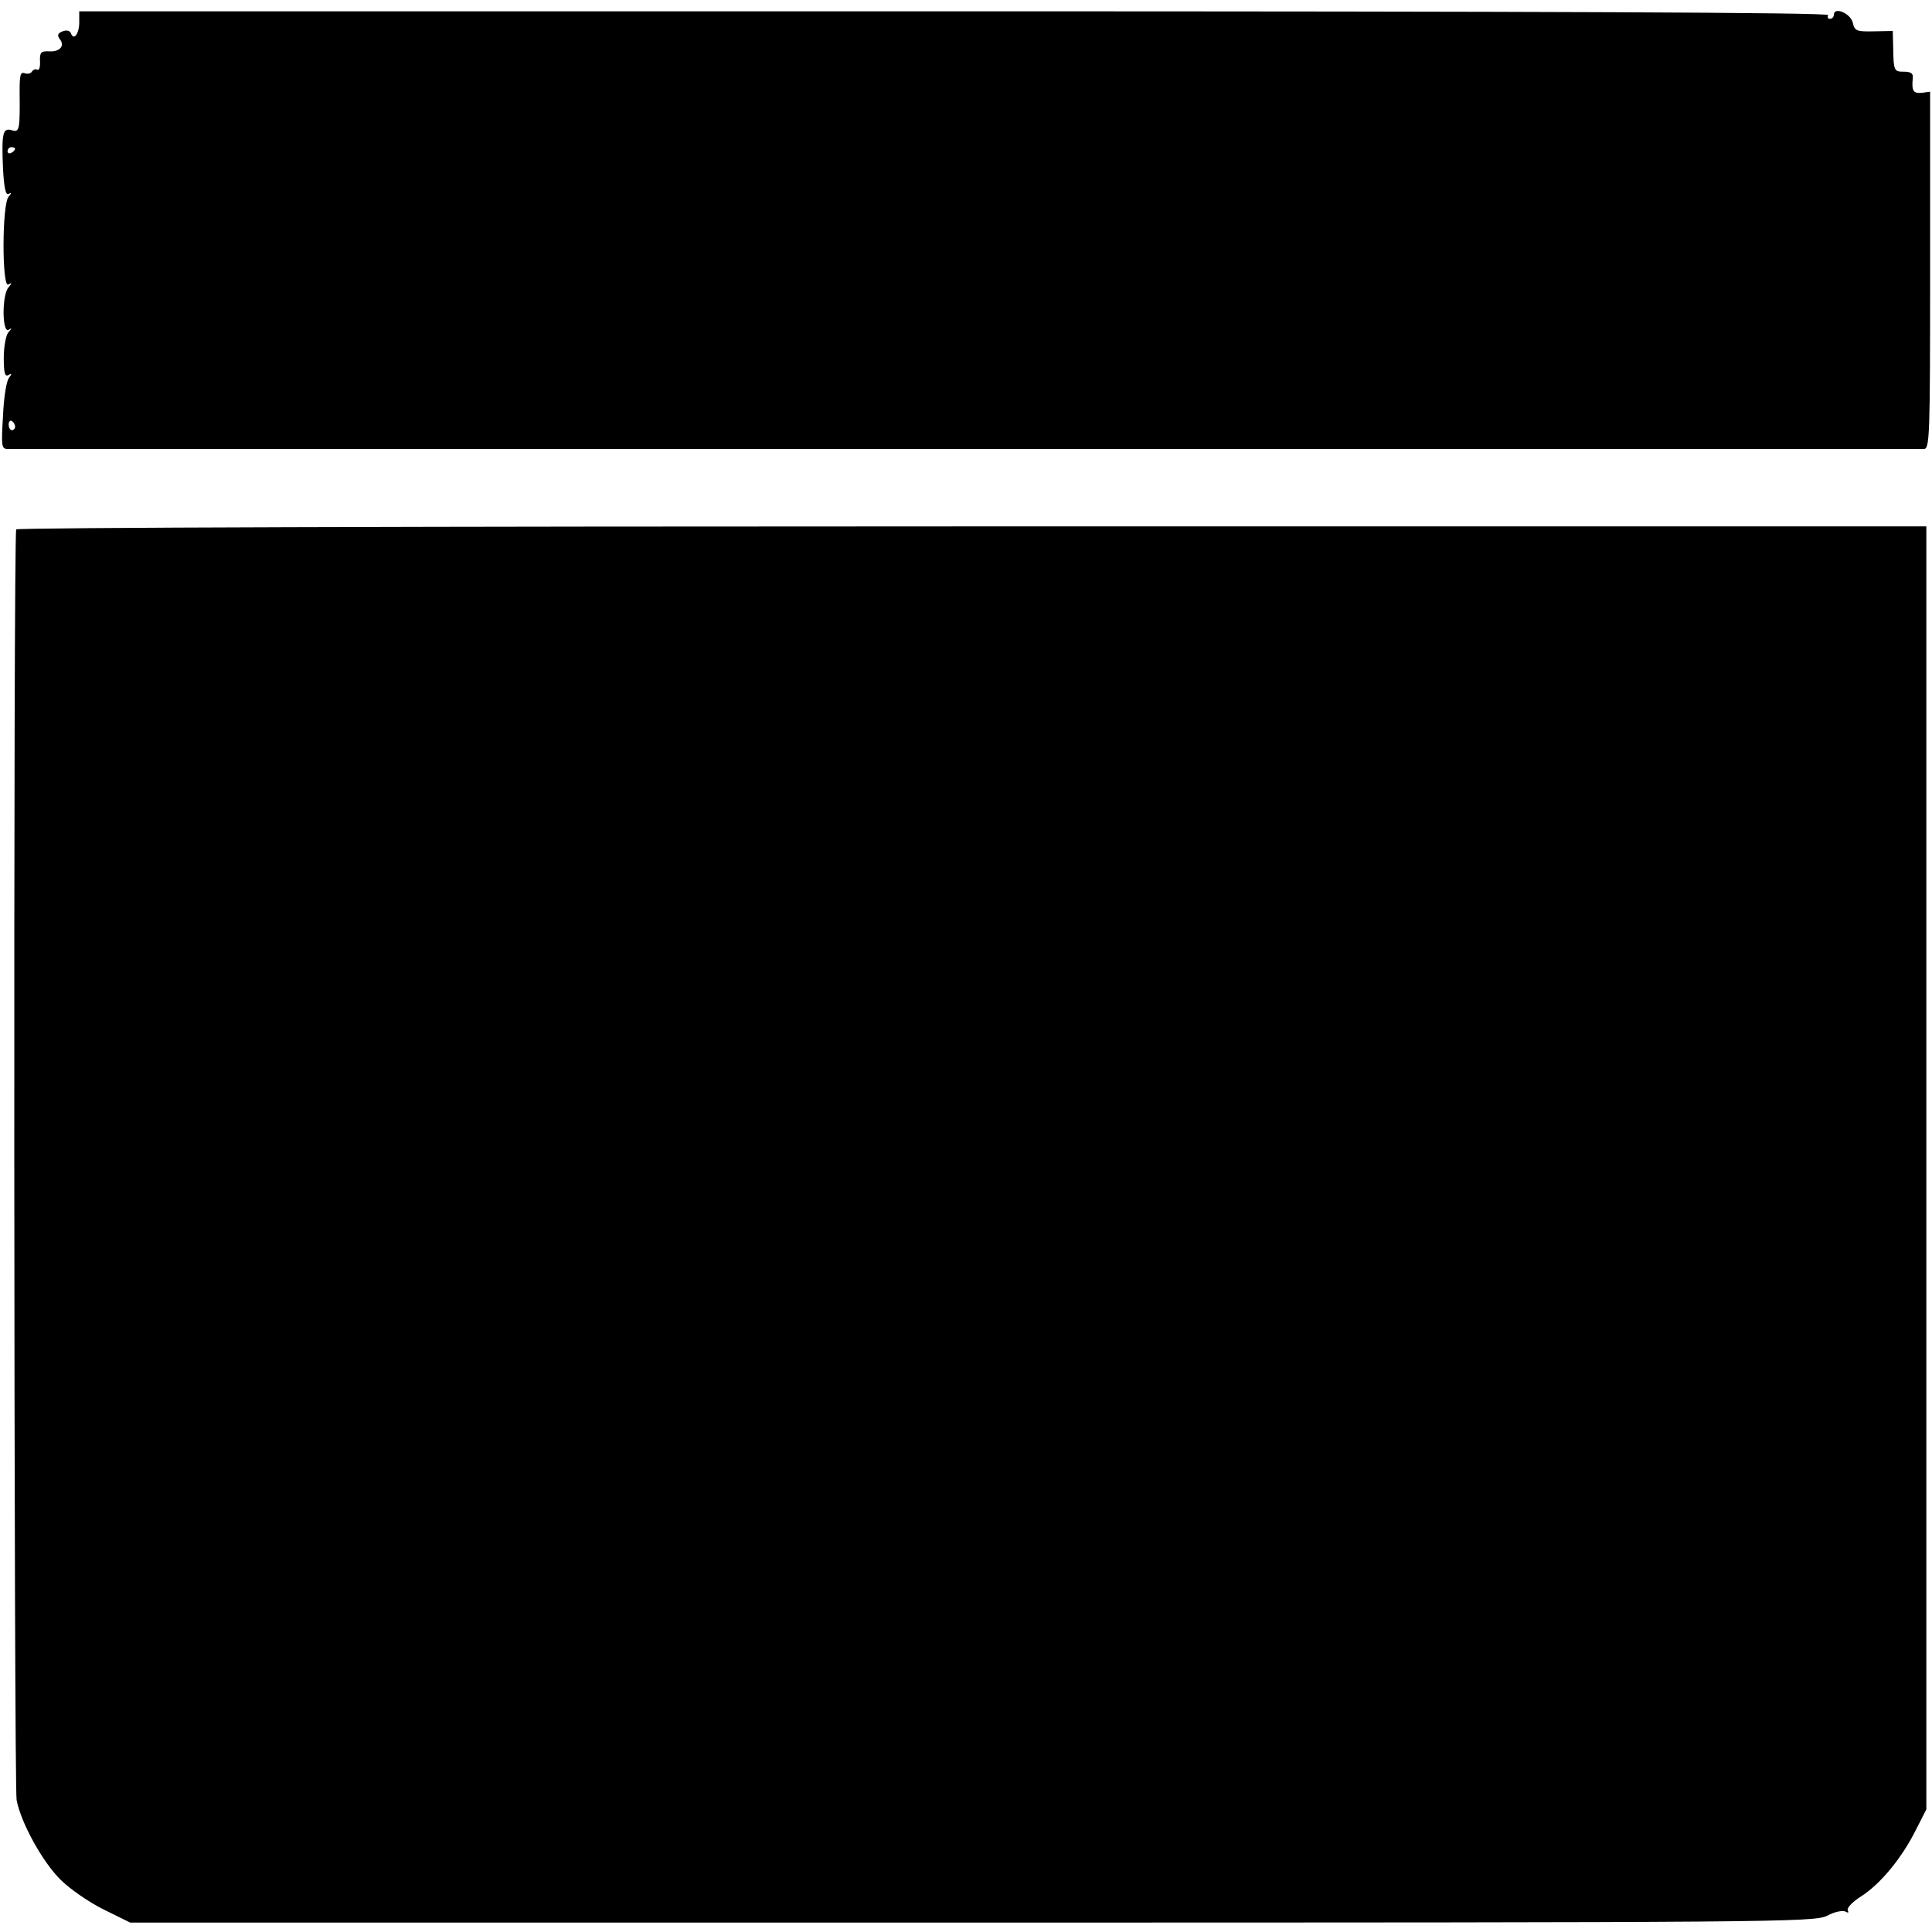 <?xml version="1.0" standalone="no"?>
<!DOCTYPE svg PUBLIC "-//W3C//DTD SVG 20010904//EN"
 "http://www.w3.org/TR/2001/REC-SVG-20010904/DTD/svg10.dtd">
<svg version="1.0" xmlns="http://www.w3.org/2000/svg"
 width="512pt" height="512pt" viewBox="0 0 512 512"
 preserveAspectRatio="xMidYMid meet">
<g transform="translate(0,512) scale(0.1,-0.1)"
fill="#000000" stroke="none">
<path d="M210 5061 c0 -31 -15 -50 -22 -29 -3 7 -12 9 -22 5 -13 -5 -15 -11
-8 -20 15 -18 1 -35 -28 -33 -21 1 -25 -3 -24 -26 1 -15 -2 -25 -7 -23 -4 3
-10 1 -14 -4 -3 -6 -12 -8 -20 -5 -11 4 -13 -6 -13 -48 1 -102 0 -110 -21
-103 -24 7 -27 -9 -23 -103 3 -51 7 -70 15 -66 8 5 8 2 0 -7 -18 -19 -18 -243
-1 -233 10 6 10 4 1 -7 -18 -18 -18 -123 0 -113 9 6 9 4 -1 -7 -6 -7 -12 -37
-12 -67 0 -40 3 -51 12 -46 10 6 10 4 2 -7 -7 -8 -14 -53 -16 -101 -5 -81 -4
-88 13 -88 31 0 5058 0 5077 0 16 0 17 29 17 473 l0 474 -22 -3 c-23 -2 -27 5
-24 39 2 12 -5 17 -23 17 -27 0 -28 1 -29 71 l-1 37 -50 -1 c-46 -1 -51 1 -56
23 -6 25 -50 43 -50 21 0 -6 -5 -11 -11 -11 -5 0 -7 5 -4 10 4 7 -764 10
-2314 10 l-2321 0 0 -29z m-170 -335 c0 -3 -4 -8 -10 -11 -5 -3 -10 -1 -10 4
0 6 5 11 10 11 6 0 10 -2 10 -4z m0 -737 c0 -5 -4 -9 -8 -9 -5 0 -9 7 -9 15 0
8 4 12 9 9 4 -3 8 -9 8 -15z"/>
<path d="M43 3717 c-8 -13 -6 -3324 1 -3367 11 -59 67 -162 116 -211 25 -25
77 -61 116 -80 l69 -34 2230 0 c2145 0 2231 1 2267 18 20 11 42 15 49 11 7 -4
9 -3 6 3 -4 6 12 23 36 38 51 33 107 101 144 175 l28 55 0 1700 0 1700 -2528
0 c-1443 0 -2531 -3 -2534 -8z"/>
</g>
</svg>

